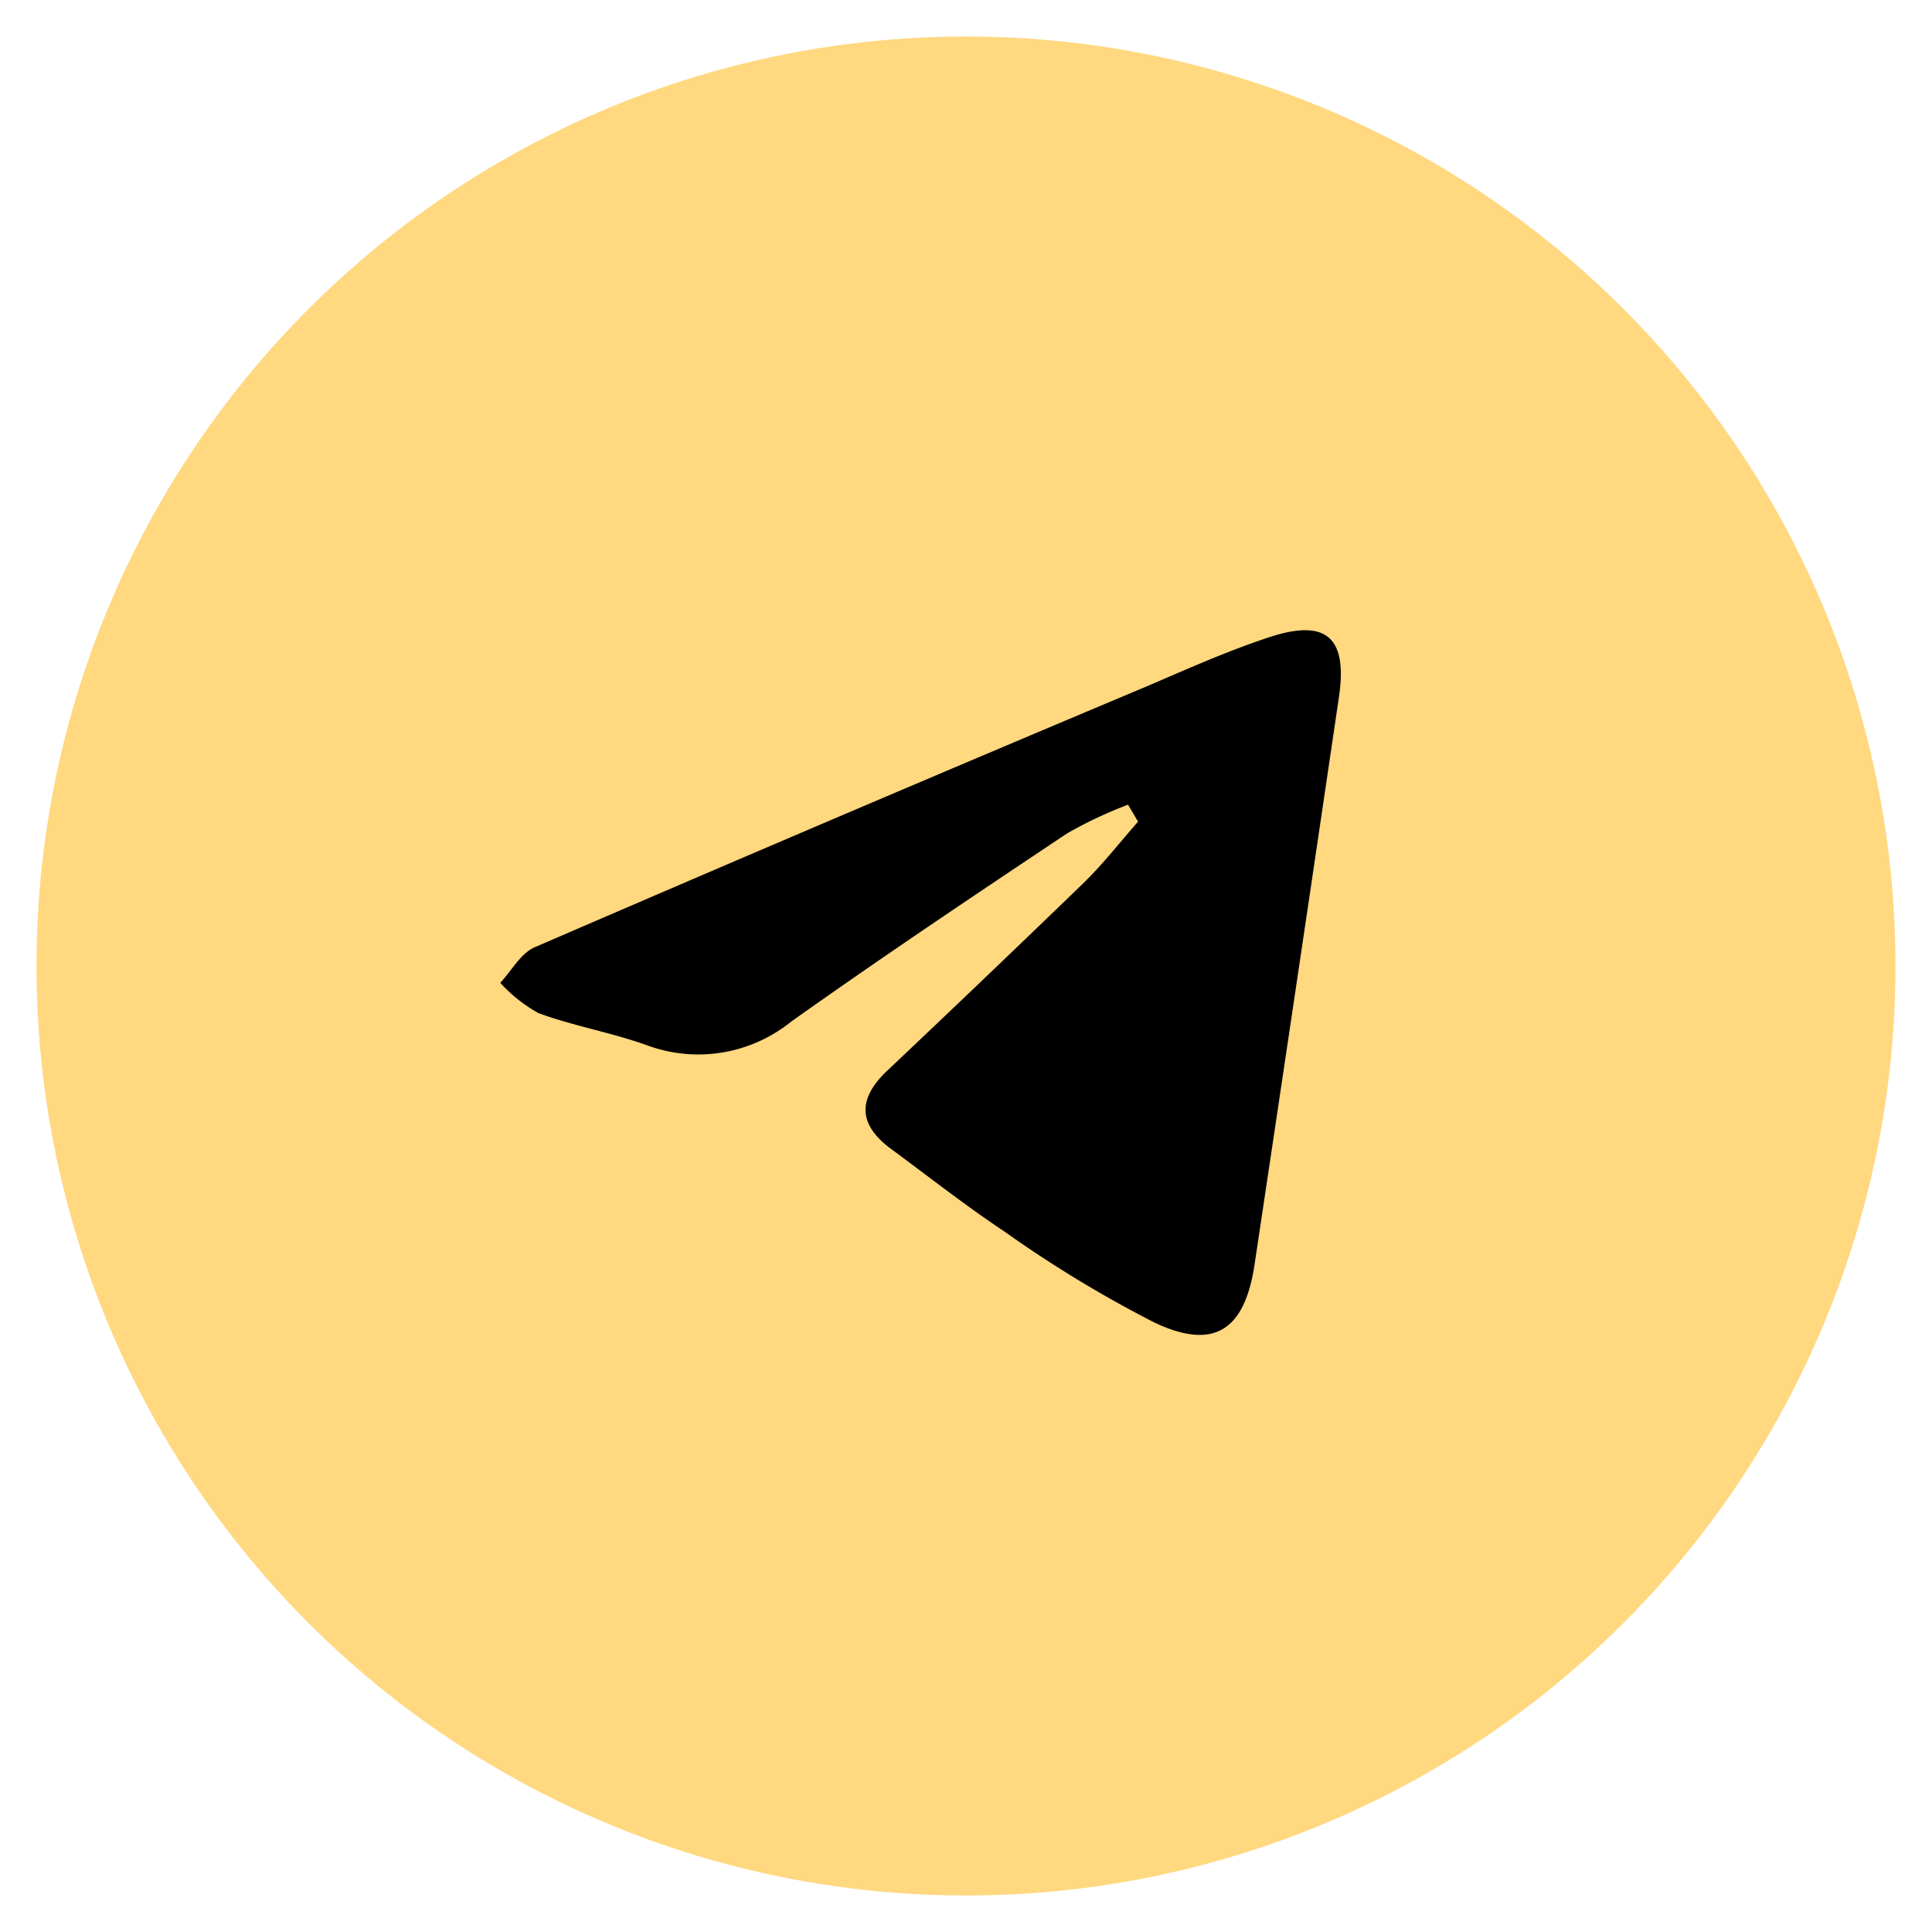 <?xml version="1.0" encoding="UTF-8"?> <svg xmlns="http://www.w3.org/2000/svg" id="Layer_1" data-name="Layer 1" viewBox="0 0 127.56 127.56"><defs><style>.cls-1{fill:#ffd880;}</style></defs><circle class="cls-1" cx="63.78" cy="63.78" r="61.37"></circle><path d="M74.48,53.13a28.29,28.29,0,0,0-4,1.88c-6.12,4.08-12.24,8.18-18.24,12.44A9.76,9.76,0,0,1,42.68,69c-2.33-.83-4.81-1.26-7.13-2.11a9.92,9.92,0,0,1-2.52-2c.75-.8,1.35-1.95,2.28-2.35q20.1-8.69,40.3-17.18c2.74-1.17,5.47-2.4,8.29-3.32,3.71-1.19,5.08.08,4.5,4q-2.76,18.74-5.57,37.46c-.65,4.32-2.66,5.69-6.61,3.82a79.8,79.8,0,0,1-9.89-6c-2.57-1.71-5-3.62-7.48-5.45-2.19-1.61-2.25-3.3-.28-5.17q6.51-6.15,12.95-12.38c1.3-1.26,2.42-2.71,3.62-4.07Z"></path></svg> 